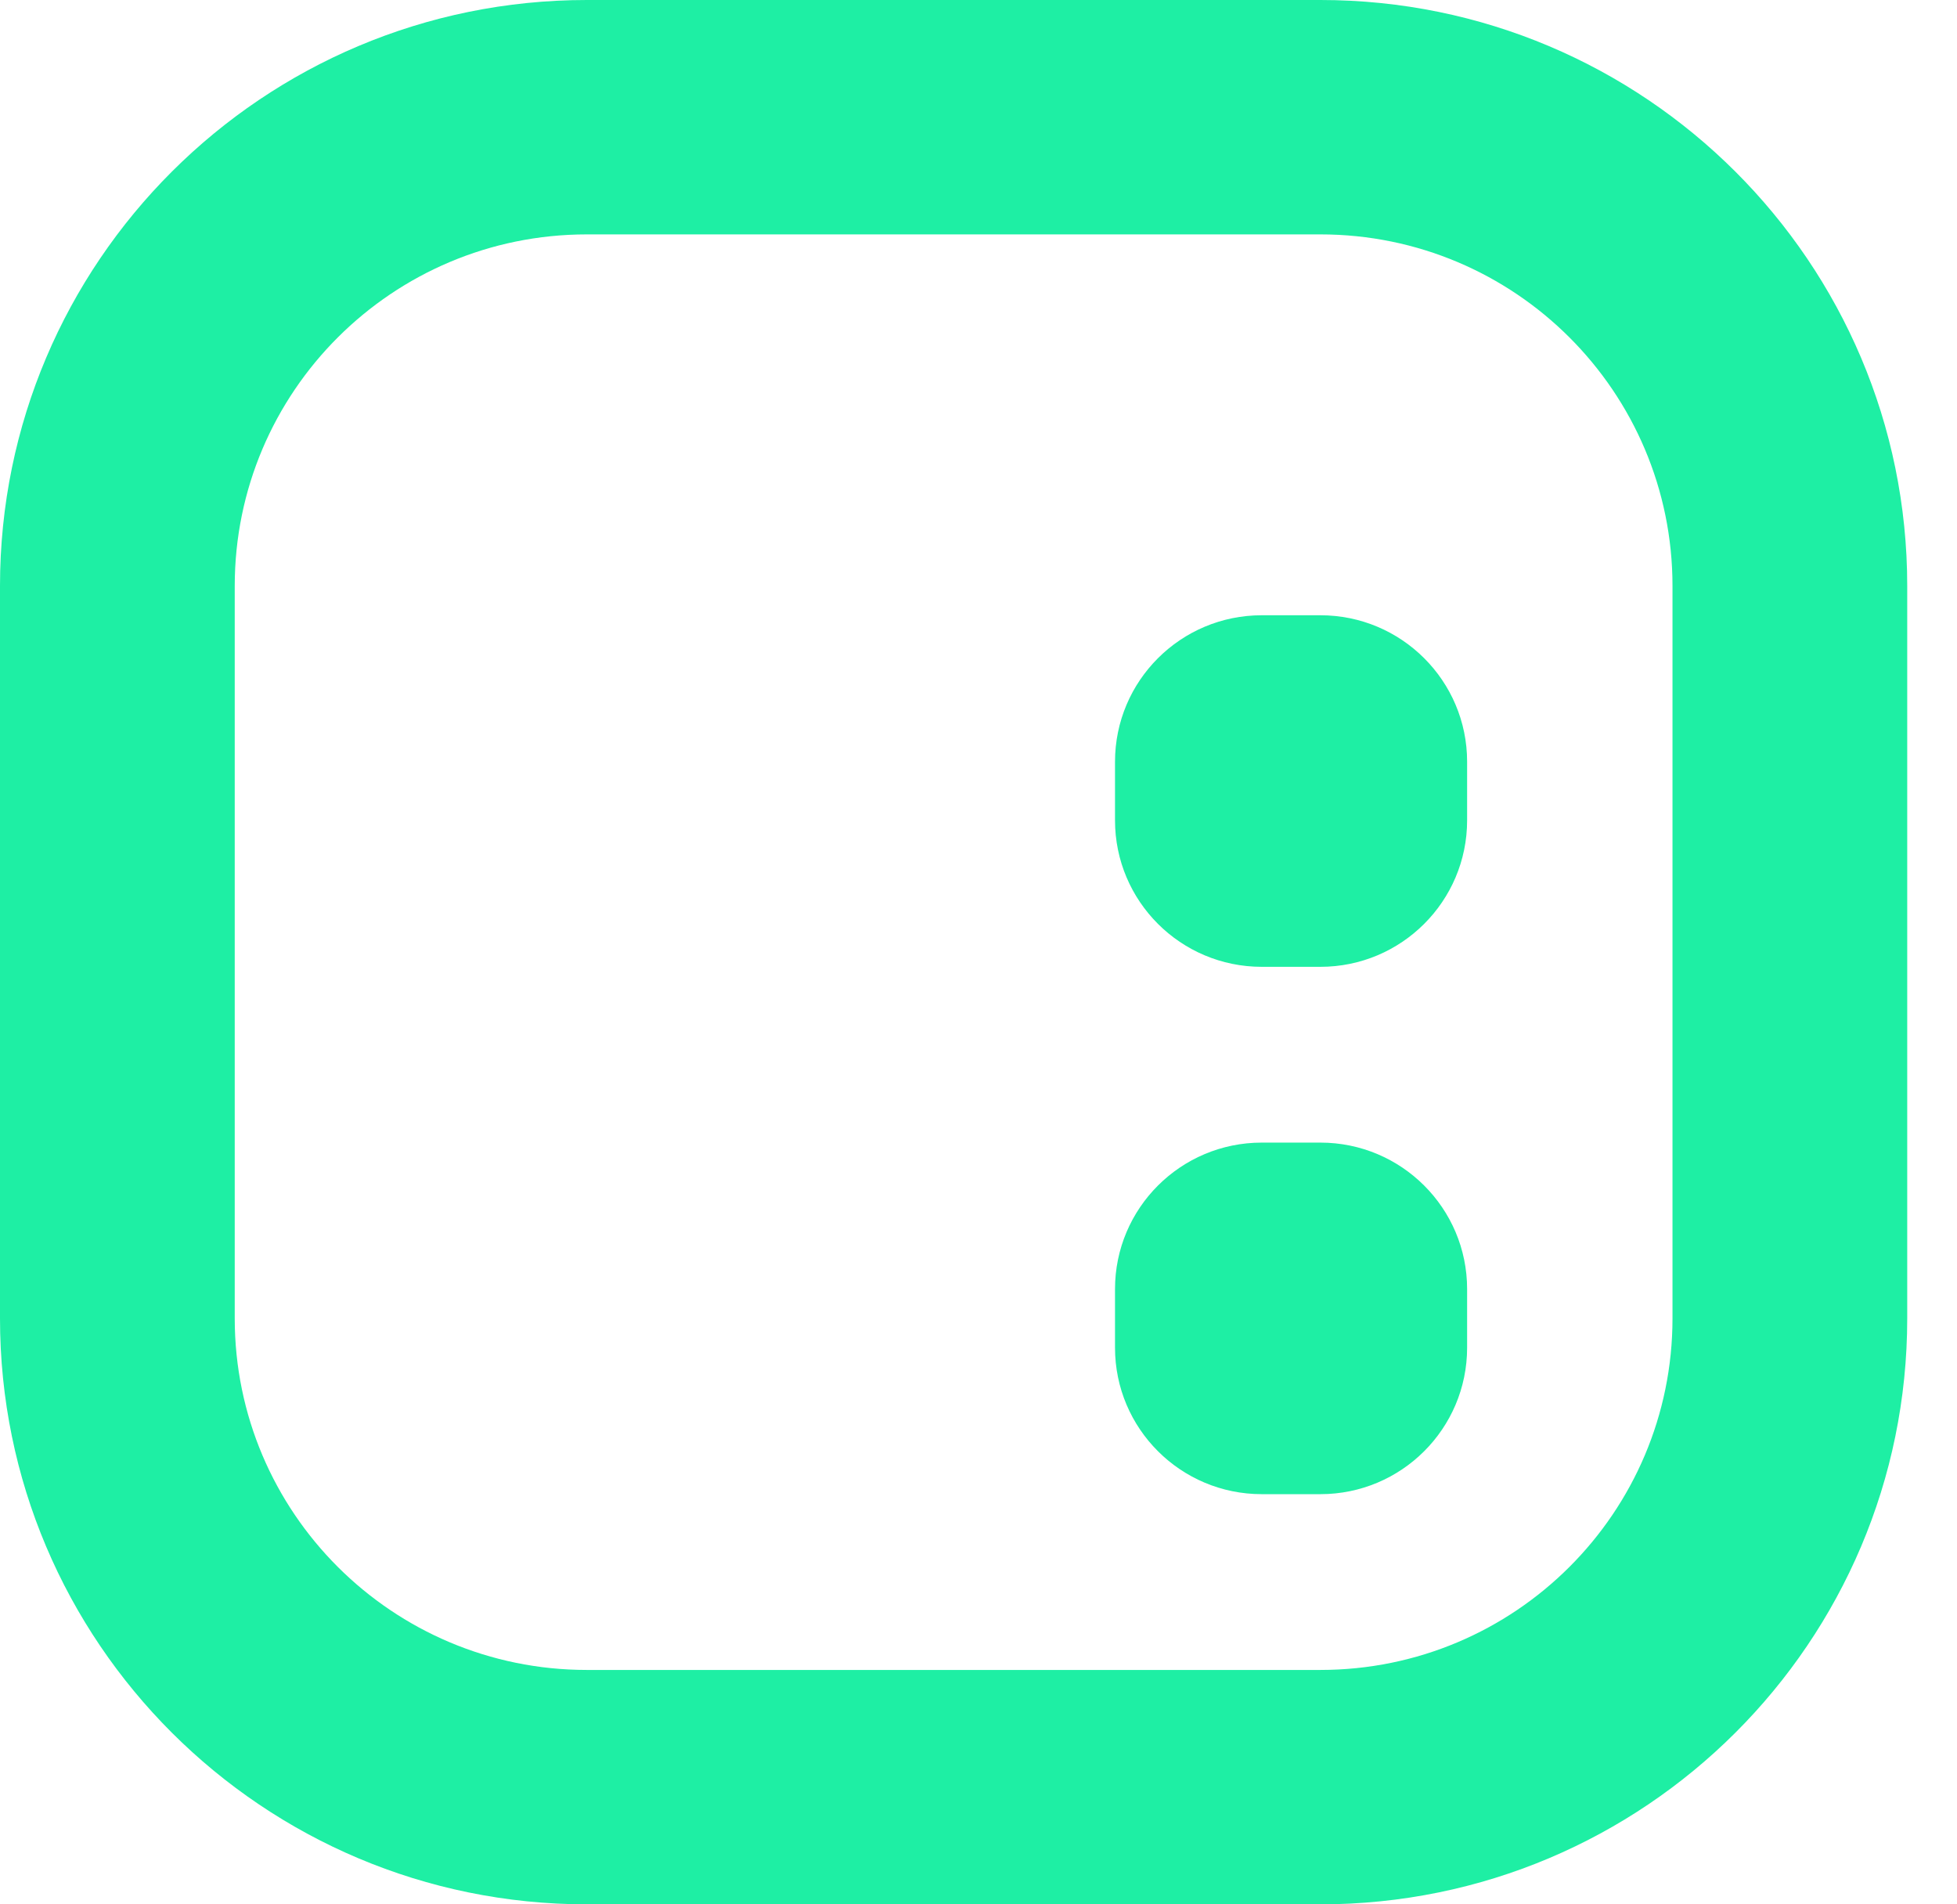<svg viewBox="0 0 37 36" fill="none" xmlns="http://www.w3.org/2000/svg">
<path d="M21.081 24.369C21.081 22.84 22.323 21.6 23.855 21.6H24.964C26.496 21.6 27.738 22.84 27.738 24.369V25.477C27.738 27.006 26.496 28.246 24.964 28.246H23.855C22.323 28.246 21.081 27.006 21.081 25.477V24.369Z" fill="#1EEFA4"/>
<path d="M23.855 11.631C22.323 11.631 21.081 12.871 21.081 14.4V15.508C21.081 17.037 22.323 18.277 23.855 18.277H24.964C26.496 18.277 27.738 17.037 27.738 15.508V14.4C27.738 12.871 26.496 11.631 24.964 11.631H23.855Z" fill="#1EEFA4"/>
<path fill-rule="evenodd" clip-rule="evenodd" d="M11.095 0C4.968 0 0 4.959 0 11.077V24.923C0 31.041 4.968 36 11.095 36H24.964C31.092 36 36.059 31.041 36.059 24.923V11.077C36.059 4.959 31.092 0 24.964 0H11.095ZM24.964 4.431H11.095C7.419 4.431 4.438 7.406 4.438 11.077V24.923C4.438 28.594 7.419 31.569 11.095 31.569H24.964C28.641 31.569 31.621 28.594 31.621 24.923V11.077C31.621 7.406 28.641 4.431 24.964 4.431Z" fill="#1EEFA4"/>
</svg>
